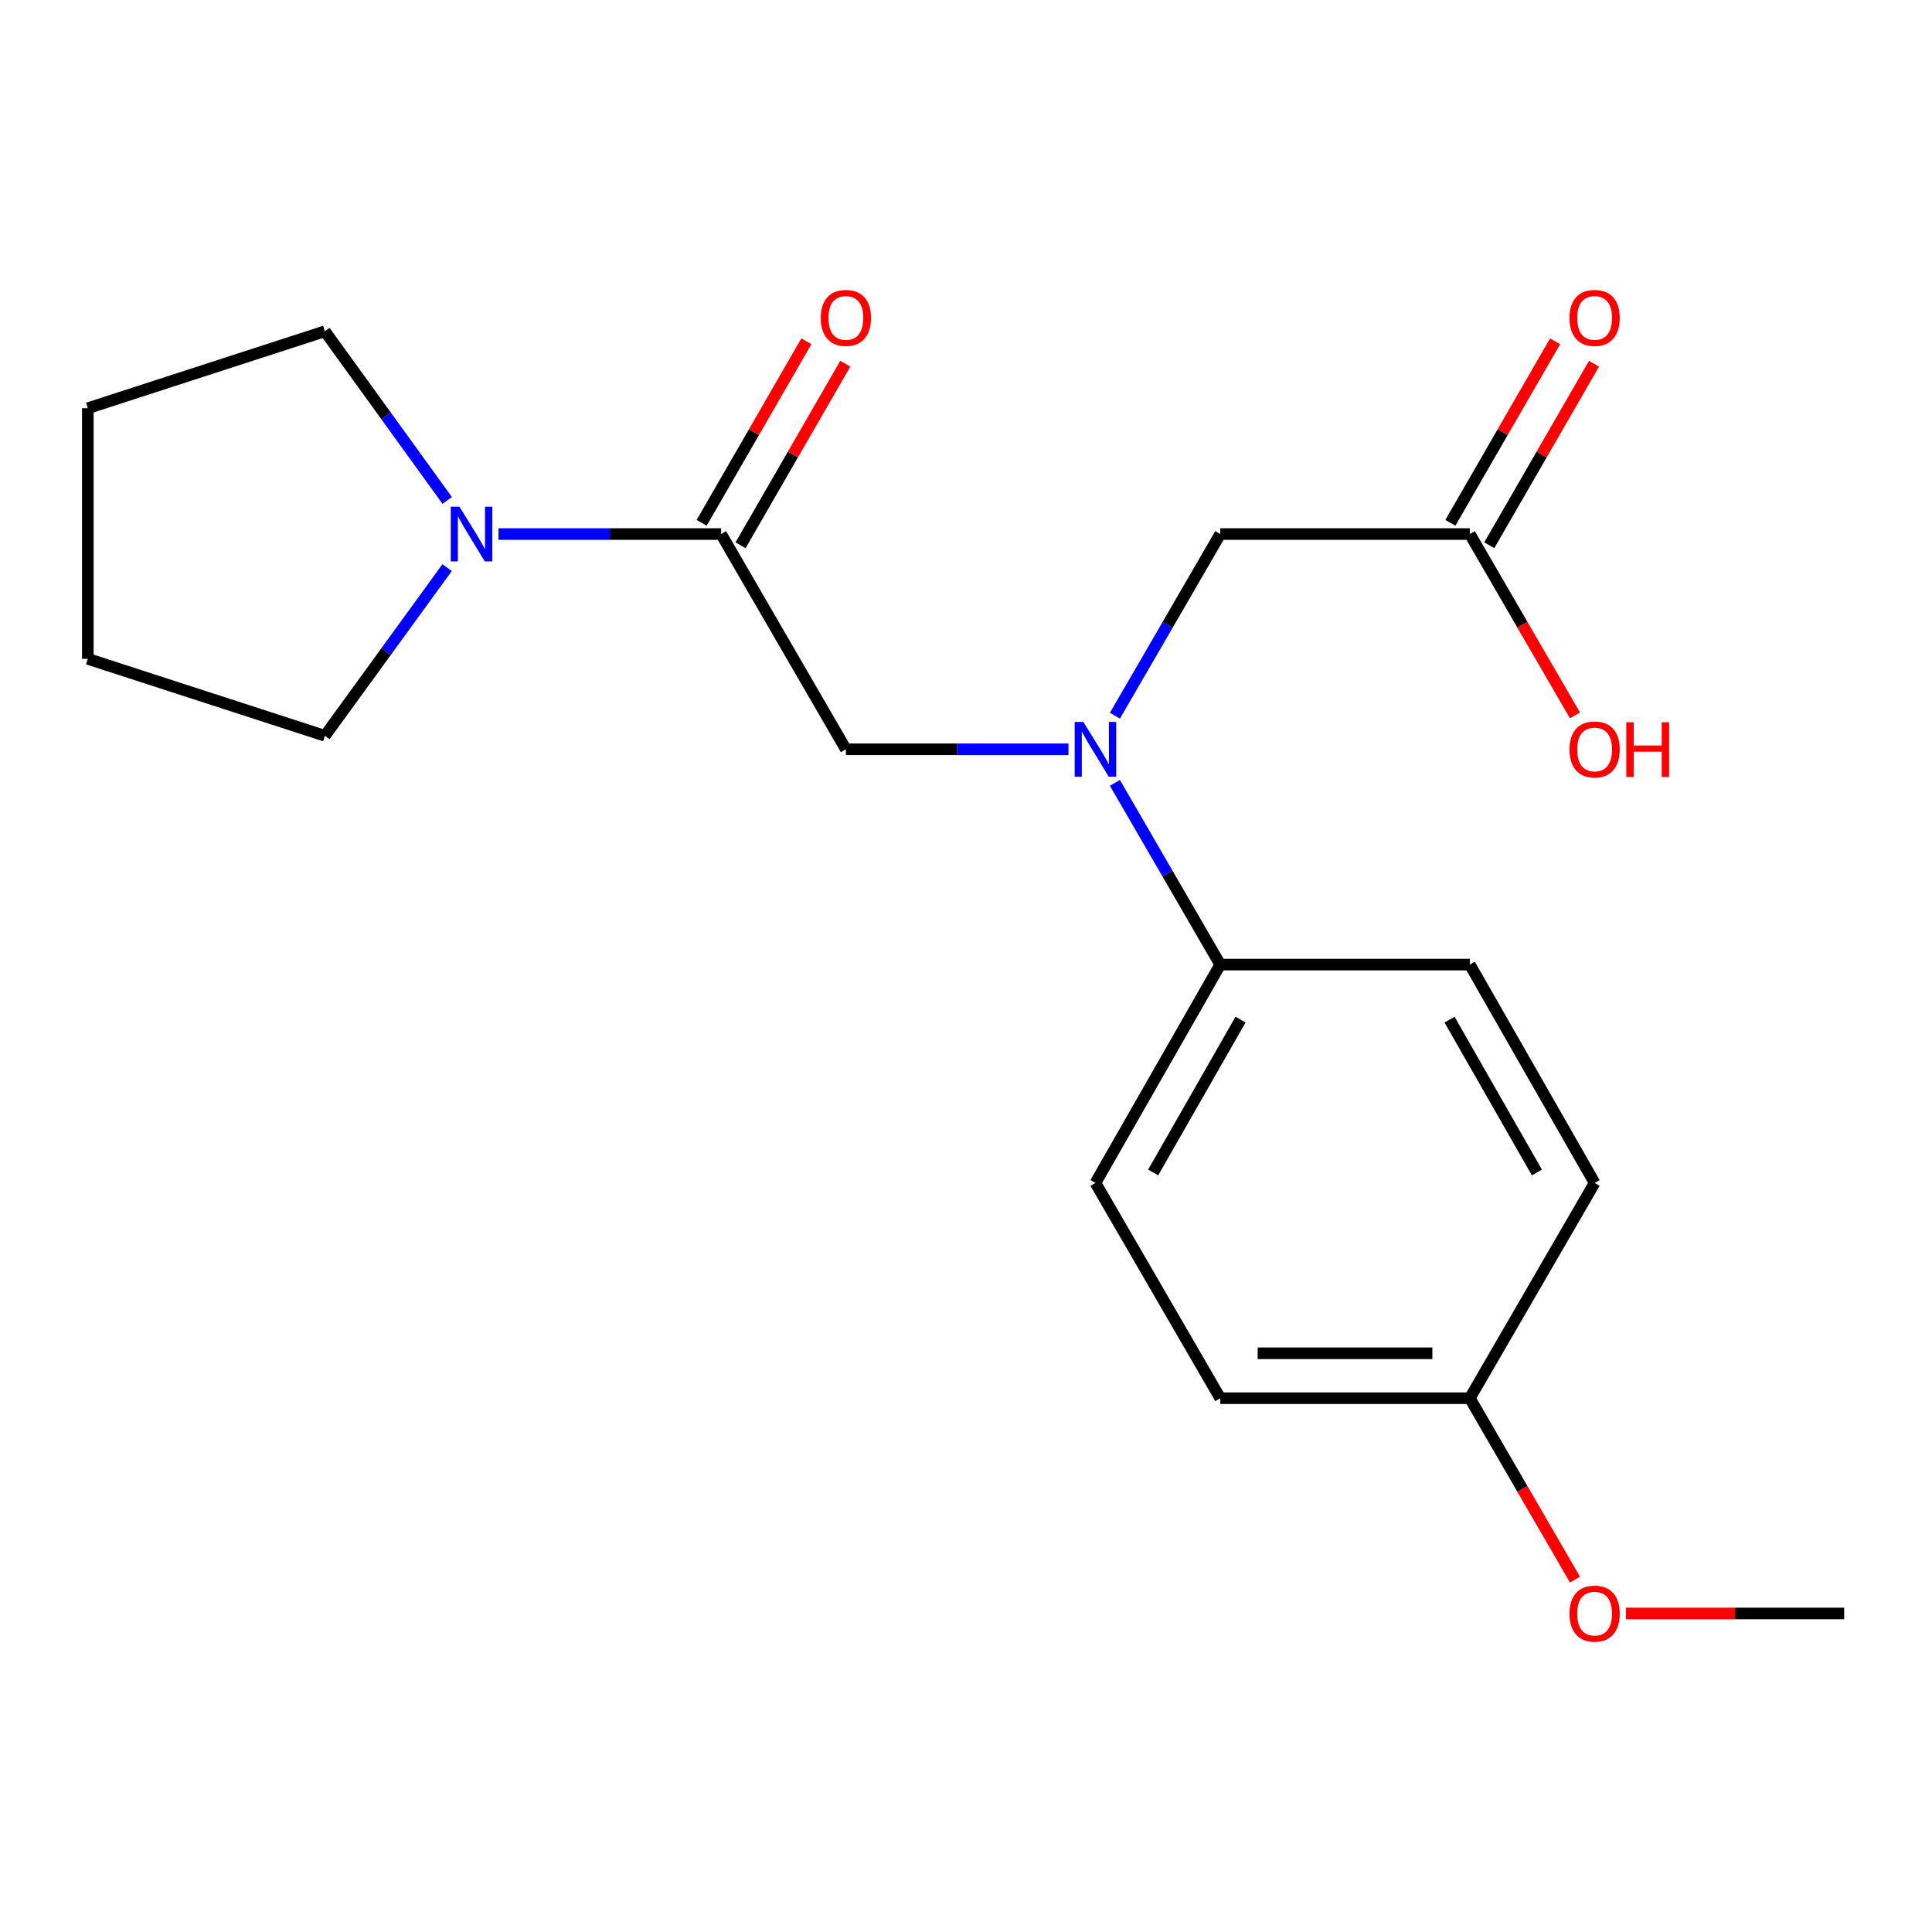 <?xml version='1.0' encoding='iso-8859-1'?>
<svg version='1.1' baseProfile='full'
              xmlns='http://www.w3.org/2000/svg'
                      xmlns:rdkit='http://www.rdkit.org/xml'
                      xmlns:xlink='http://www.w3.org/1999/xlink'
                  xml:space='preserve'
width='1000px' height='1000px' viewBox='0 0 1000 1000'>
<!-- END OF HEADER -->
<rect style='opacity:1.0;fill:#FFFFFF;stroke:none' width='1000' height='1000' x='0' y='0'> </rect>
<path class='bond-1' d='M 373.243,276.422 L 315.635,276.422' style='fill:none;fill-rule:evenodd;stroke:#000000;stroke-width:6px;stroke-linecap:butt;stroke-linejoin:miter;stroke-opacity:1' />
<path class='bond-1' d='M 315.635,276.422 L 258.027,276.422' style='fill:none;fill-rule:evenodd;stroke:#0000FF;stroke-width:6px;stroke-linecap:butt;stroke-linejoin:miter;stroke-opacity:1' />
<path class='bond-2' d='M 373.243,276.422 L 437.829,387.833' style='fill:none;fill-rule:evenodd;stroke:#000000;stroke-width:6px;stroke-linecap:butt;stroke-linejoin:miter;stroke-opacity:1' />
<path class='bond-6' d='M 383.313,282.231 L 410.416,235.25' style='fill:none;fill-rule:evenodd;stroke:#000000;stroke-width:6px;stroke-linecap:butt;stroke-linejoin:miter;stroke-opacity:1' />
<path class='bond-6' d='M 410.416,235.25 L 437.52,188.269' style='fill:none;fill-rule:evenodd;stroke:#FF0000;stroke-width:6px;stroke-linecap:butt;stroke-linejoin:miter;stroke-opacity:1' />
<path class='bond-6' d='M 363.173,270.612 L 390.277,223.631' style='fill:none;fill-rule:evenodd;stroke:#000000;stroke-width:6px;stroke-linecap:butt;stroke-linejoin:miter;stroke-opacity:1' />
<path class='bond-6' d='M 390.277,223.631 L 417.38,176.65' style='fill:none;fill-rule:evenodd;stroke:#FF0000;stroke-width:6px;stroke-linecap:butt;stroke-linejoin:miter;stroke-opacity:1' />
<path class='bond-0' d='M 553.033,387.833 L 495.431,387.833' style='fill:none;fill-rule:evenodd;stroke:#0000FF;stroke-width:6px;stroke-linecap:butt;stroke-linejoin:miter;stroke-opacity:1' />
<path class='bond-0' d='M 495.431,387.833 L 437.829,387.833' style='fill:none;fill-rule:evenodd;stroke:#000000;stroke-width:6px;stroke-linecap:butt;stroke-linejoin:miter;stroke-opacity:1' />
<path class='bond-4' d='M 577.079,370.454 L 604.34,323.438' style='fill:none;fill-rule:evenodd;stroke:#0000FF;stroke-width:6px;stroke-linecap:butt;stroke-linejoin:miter;stroke-opacity:1' />
<path class='bond-4' d='M 604.34,323.438 L 631.601,276.422' style='fill:none;fill-rule:evenodd;stroke:#000000;stroke-width:6px;stroke-linecap:butt;stroke-linejoin:miter;stroke-opacity:1' />
<path class='bond-5' d='M 577.077,405.213 L 604.339,452.242' style='fill:none;fill-rule:evenodd;stroke:#0000FF;stroke-width:6px;stroke-linecap:butt;stroke-linejoin:miter;stroke-opacity:1' />
<path class='bond-5' d='M 604.339,452.242 L 631.601,499.27' style='fill:none;fill-rule:evenodd;stroke:#000000;stroke-width:6px;stroke-linecap:butt;stroke-linejoin:miter;stroke-opacity:1' />
<path class='bond-14' d='M 231.421,293.809 L 199.795,337.327' style='fill:none;fill-rule:evenodd;stroke:#0000FF;stroke-width:6px;stroke-linecap:butt;stroke-linejoin:miter;stroke-opacity:1' />
<path class='bond-14' d='M 199.795,337.327 L 168.169,380.845' style='fill:none;fill-rule:evenodd;stroke:#000000;stroke-width:6px;stroke-linecap:butt;stroke-linejoin:miter;stroke-opacity:1' />
<path class='bond-15' d='M 231.477,259.024 L 199.823,215.247' style='fill:none;fill-rule:evenodd;stroke:#0000FF;stroke-width:6px;stroke-linecap:butt;stroke-linejoin:miter;stroke-opacity:1' />
<path class='bond-15' d='M 199.823,215.247 L 168.169,171.469' style='fill:none;fill-rule:evenodd;stroke:#000000;stroke-width:6px;stroke-linecap:butt;stroke-linejoin:miter;stroke-opacity:1' />
<path class='bond-3' d='M 760.774,276.422 L 631.601,276.422' style='fill:none;fill-rule:evenodd;stroke:#000000;stroke-width:6px;stroke-linecap:butt;stroke-linejoin:miter;stroke-opacity:1' />
<path class='bond-7' d='M 770.843,282.232 L 797.952,235.251' style='fill:none;fill-rule:evenodd;stroke:#000000;stroke-width:6px;stroke-linecap:butt;stroke-linejoin:miter;stroke-opacity:1' />
<path class='bond-7' d='M 797.952,235.251 L 825.061,188.27' style='fill:none;fill-rule:evenodd;stroke:#FF0000;stroke-width:6px;stroke-linecap:butt;stroke-linejoin:miter;stroke-opacity:1' />
<path class='bond-7' d='M 750.704,270.612 L 777.813,223.63' style='fill:none;fill-rule:evenodd;stroke:#000000;stroke-width:6px;stroke-linecap:butt;stroke-linejoin:miter;stroke-opacity:1' />
<path class='bond-7' d='M 777.813,223.63 L 804.922,176.649' style='fill:none;fill-rule:evenodd;stroke:#FF0000;stroke-width:6px;stroke-linecap:butt;stroke-linejoin:miter;stroke-opacity:1' />
<path class='bond-11' d='M 760.774,276.422 L 787.988,323.358' style='fill:none;fill-rule:evenodd;stroke:#000000;stroke-width:6px;stroke-linecap:butt;stroke-linejoin:miter;stroke-opacity:1' />
<path class='bond-11' d='M 787.988,323.358 L 815.203,370.294' style='fill:none;fill-rule:evenodd;stroke:#FF0000;stroke-width:6px;stroke-linecap:butt;stroke-linejoin:miter;stroke-opacity:1' />
<path class='bond-8' d='M 631.601,499.27 L 567.002,612.283' style='fill:none;fill-rule:evenodd;stroke:#000000;stroke-width:6px;stroke-linecap:butt;stroke-linejoin:miter;stroke-opacity:1' />
<path class='bond-8' d='M 642.097,527.761 L 596.878,606.87' style='fill:none;fill-rule:evenodd;stroke:#000000;stroke-width:6px;stroke-linecap:butt;stroke-linejoin:miter;stroke-opacity:1' />
<path class='bond-9' d='M 631.601,499.27 L 760.774,499.27' style='fill:none;fill-rule:evenodd;stroke:#000000;stroke-width:6px;stroke-linecap:butt;stroke-linejoin:miter;stroke-opacity:1' />
<path class='bond-13' d='M 567.002,612.283 L 631.601,723.708' style='fill:none;fill-rule:evenodd;stroke:#000000;stroke-width:6px;stroke-linecap:butt;stroke-linejoin:miter;stroke-opacity:1' />
<path class='bond-12' d='M 760.774,499.27 L 825.373,612.283' style='fill:none;fill-rule:evenodd;stroke:#000000;stroke-width:6px;stroke-linecap:butt;stroke-linejoin:miter;stroke-opacity:1' />
<path class='bond-12' d='M 750.278,527.761 L 795.497,606.87' style='fill:none;fill-rule:evenodd;stroke:#000000;stroke-width:6px;stroke-linecap:butt;stroke-linejoin:miter;stroke-opacity:1' />
<path class='bond-10' d='M 760.774,723.708 L 825.373,612.283' style='fill:none;fill-rule:evenodd;stroke:#000000;stroke-width:6px;stroke-linecap:butt;stroke-linejoin:miter;stroke-opacity:1' />
<path class='bond-16' d='M 760.774,723.708 L 787.989,770.65' style='fill:none;fill-rule:evenodd;stroke:#000000;stroke-width:6px;stroke-linecap:butt;stroke-linejoin:miter;stroke-opacity:1' />
<path class='bond-16' d='M 787.989,770.65 L 815.204,817.592' style='fill:none;fill-rule:evenodd;stroke:#FF0000;stroke-width:6px;stroke-linecap:butt;stroke-linejoin:miter;stroke-opacity:1' />
<path class='bond-21' d='M 760.774,723.708 L 631.601,723.708' style='fill:none;fill-rule:evenodd;stroke:#000000;stroke-width:6px;stroke-linecap:butt;stroke-linejoin:miter;stroke-opacity:1' />
<path class='bond-21' d='M 741.398,700.457 L 650.977,700.457' style='fill:none;fill-rule:evenodd;stroke:#000000;stroke-width:6px;stroke-linecap:butt;stroke-linejoin:miter;stroke-opacity:1' />
<path class='bond-18' d='M 168.169,380.845 L 45.455,341.021' style='fill:none;fill-rule:evenodd;stroke:#000000;stroke-width:6px;stroke-linecap:butt;stroke-linejoin:miter;stroke-opacity:1' />
<path class='bond-19' d='M 168.169,171.469 L 45.455,211.293' style='fill:none;fill-rule:evenodd;stroke:#000000;stroke-width:6px;stroke-linecap:butt;stroke-linejoin:miter;stroke-opacity:1' />
<path class='bond-17' d='M 841.602,835.132 L 898.074,835.132' style='fill:none;fill-rule:evenodd;stroke:#FF0000;stroke-width:6px;stroke-linecap:butt;stroke-linejoin:miter;stroke-opacity:1' />
<path class='bond-17' d='M 898.074,835.132 L 954.545,835.132' style='fill:none;fill-rule:evenodd;stroke:#000000;stroke-width:6px;stroke-linecap:butt;stroke-linejoin:miter;stroke-opacity:1' />
<path class='bond-20' d='M 45.455,341.021 L 45.455,211.293' style='fill:none;fill-rule:evenodd;stroke:#000000;stroke-width:6px;stroke-linecap:butt;stroke-linejoin:miter;stroke-opacity:1' />
<path  class='atom-1' d='M 560.742 373.673
L 570.022 388.673
Q 570.942 390.153, 572.422 392.833
Q 573.902 395.513, 573.982 395.673
L 573.982 373.673
L 577.742 373.673
L 577.742 401.993
L 573.862 401.993
L 563.902 385.593
Q 562.742 383.673, 561.502 381.473
Q 560.302 379.273, 559.942 378.593
L 559.942 401.993
L 556.262 401.993
L 556.262 373.673
L 560.742 373.673
' fill='#0000FF'/>
<path  class='atom-2' d='M 237.797 262.262
L 247.077 277.262
Q 247.997 278.742, 249.477 281.422
Q 250.957 284.102, 251.037 284.262
L 251.037 262.262
L 254.797 262.262
L 254.797 290.582
L 250.917 290.582
L 240.957 274.182
Q 239.797 272.262, 238.557 270.062
Q 237.357 267.862, 236.997 267.182
L 236.997 290.582
L 233.317 290.582
L 233.317 262.262
L 237.797 262.262
' fill='#0000FF'/>
<path  class='atom-7' d='M 424.829 164.548
Q 424.829 157.748, 428.189 153.948
Q 431.549 150.148, 437.829 150.148
Q 444.109 150.148, 447.469 153.948
Q 450.829 157.748, 450.829 164.548
Q 450.829 171.428, 447.429 175.348
Q 444.029 179.228, 437.829 179.228
Q 431.589 179.228, 428.189 175.348
Q 424.829 171.468, 424.829 164.548
M 437.829 176.028
Q 442.149 176.028, 444.469 173.148
Q 446.829 170.228, 446.829 164.548
Q 446.829 158.988, 444.469 156.188
Q 442.149 153.348, 437.829 153.348
Q 433.509 153.348, 431.149 156.148
Q 428.829 158.948, 428.829 164.548
Q 428.829 170.268, 431.149 173.148
Q 433.509 176.028, 437.829 176.028
' fill='#FF0000'/>
<path  class='atom-8' d='M 812.373 164.548
Q 812.373 157.748, 815.733 153.948
Q 819.093 150.148, 825.373 150.148
Q 831.653 150.148, 835.013 153.948
Q 838.373 157.748, 838.373 164.548
Q 838.373 171.428, 834.973 175.348
Q 831.573 179.228, 825.373 179.228
Q 819.133 179.228, 815.733 175.348
Q 812.373 171.468, 812.373 164.548
M 825.373 176.028
Q 829.693 176.028, 832.013 173.148
Q 834.373 170.228, 834.373 164.548
Q 834.373 158.988, 832.013 156.188
Q 829.693 153.348, 825.373 153.348
Q 821.053 153.348, 818.693 156.148
Q 816.373 158.948, 816.373 164.548
Q 816.373 170.268, 818.693 173.148
Q 821.053 176.028, 825.373 176.028
' fill='#FF0000'/>
<path  class='atom-12' d='M 812.373 387.913
Q 812.373 381.113, 815.733 377.313
Q 819.093 373.513, 825.373 373.513
Q 831.653 373.513, 835.013 377.313
Q 838.373 381.113, 838.373 387.913
Q 838.373 394.793, 834.973 398.713
Q 831.573 402.593, 825.373 402.593
Q 819.133 402.593, 815.733 398.713
Q 812.373 394.833, 812.373 387.913
M 825.373 399.393
Q 829.693 399.393, 832.013 396.513
Q 834.373 393.593, 834.373 387.913
Q 834.373 382.353, 832.013 379.553
Q 829.693 376.713, 825.373 376.713
Q 821.053 376.713, 818.693 379.513
Q 816.373 382.313, 816.373 387.913
Q 816.373 393.633, 818.693 396.513
Q 821.053 399.393, 825.373 399.393
' fill='#FF0000'/>
<path  class='atom-12' d='M 841.773 373.833
L 845.613 373.833
L 845.613 385.873
L 860.093 385.873
L 860.093 373.833
L 863.933 373.833
L 863.933 402.153
L 860.093 402.153
L 860.093 389.073
L 845.613 389.073
L 845.613 402.153
L 841.773 402.153
L 841.773 373.833
' fill='#FF0000'/>
<path  class='atom-17' d='M 812.373 835.212
Q 812.373 828.412, 815.733 824.612
Q 819.093 820.812, 825.373 820.812
Q 831.653 820.812, 835.013 824.612
Q 838.373 828.412, 838.373 835.212
Q 838.373 842.092, 834.973 846.012
Q 831.573 849.892, 825.373 849.892
Q 819.133 849.892, 815.733 846.012
Q 812.373 842.132, 812.373 835.212
M 825.373 846.692
Q 829.693 846.692, 832.013 843.812
Q 834.373 840.892, 834.373 835.212
Q 834.373 829.652, 832.013 826.852
Q 829.693 824.012, 825.373 824.012
Q 821.053 824.012, 818.693 826.812
Q 816.373 829.612, 816.373 835.212
Q 816.373 840.932, 818.693 843.812
Q 821.053 846.692, 825.373 846.692
' fill='#FF0000'/>
</svg>
